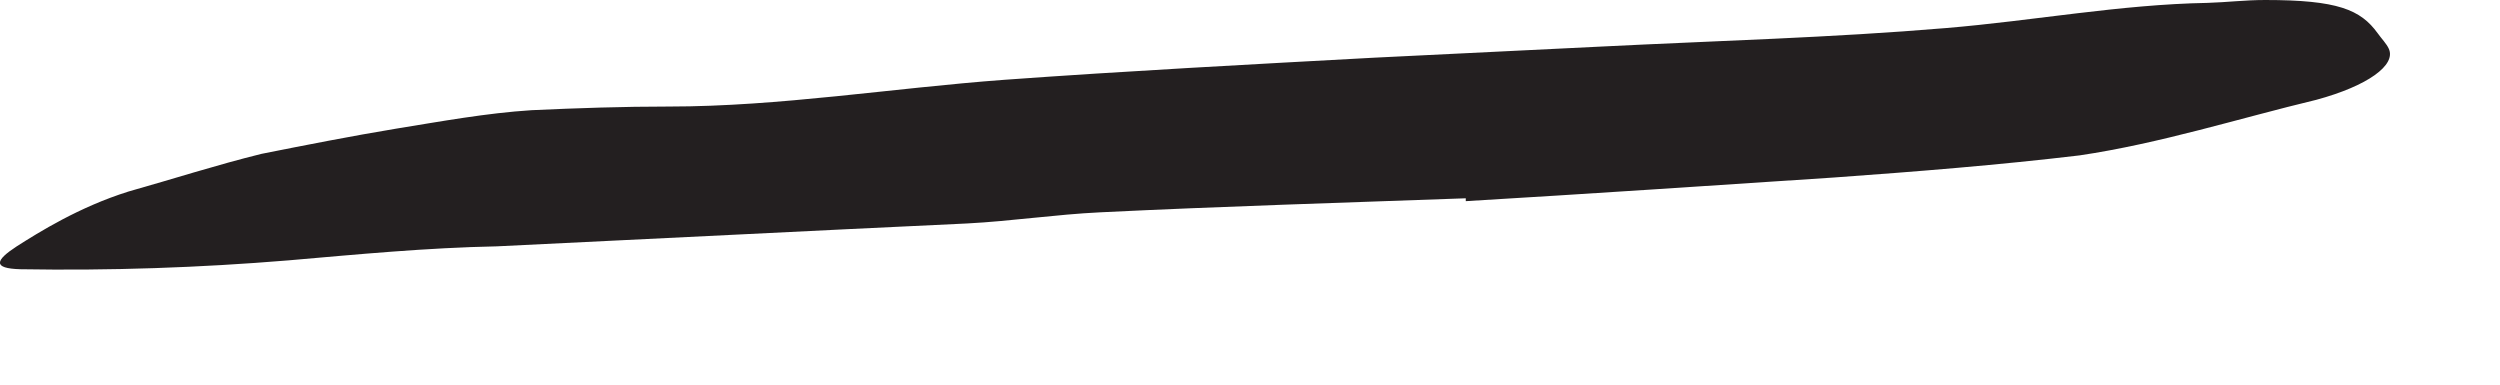 <?xml version="1.0" encoding="utf-8"?>
<svg xmlns="http://www.w3.org/2000/svg" fill="none" height="100%" overflow="visible" preserveAspectRatio="none" style="display: block;" viewBox="0 0 13 2" width="100%">
<path d="M7.625 1.031C6.991 1.054 6.356 1.073 5.722 1.104C5.491 1.115 5.26 1.15 5.029 1.162C4.214 1.2 3.399 1.242 2.583 1.281C2.222 1.288 1.856 1.323 1.499 1.354C1.037 1.392 0.572 1.408 0.106 1.4C-0.04 1.396 -0.025 1.354 0.087 1.281C0.202 1.208 0.41 1.077 0.668 0.996C0.899 0.931 1.125 0.858 1.36 0.8C1.591 0.754 1.825 0.708 2.06 0.669C2.295 0.631 2.529 0.588 2.764 0.573C3.002 0.562 3.241 0.554 3.479 0.554C4.052 0.554 4.641 0.458 5.222 0.415C5.86 0.369 6.502 0.335 7.145 0.3L8.329 0.242C8.925 0.212 9.525 0.196 10.118 0.146C10.575 0.108 11.025 0.023 11.479 0.015C11.579 0.012 11.675 0 11.779 0C12.156 0 12.275 0.05 12.364 0.173C12.383 0.2 12.41 0.227 12.422 0.254C12.46 0.338 12.314 0.446 12.045 0.519C11.645 0.615 11.233 0.746 10.814 0.808C10.395 0.858 9.968 0.892 9.537 0.923C8.902 0.965 8.26 1.008 7.622 1.046V1.027L7.625 1.031Z" fill="#231F20" id="Vector"/>
</svg>